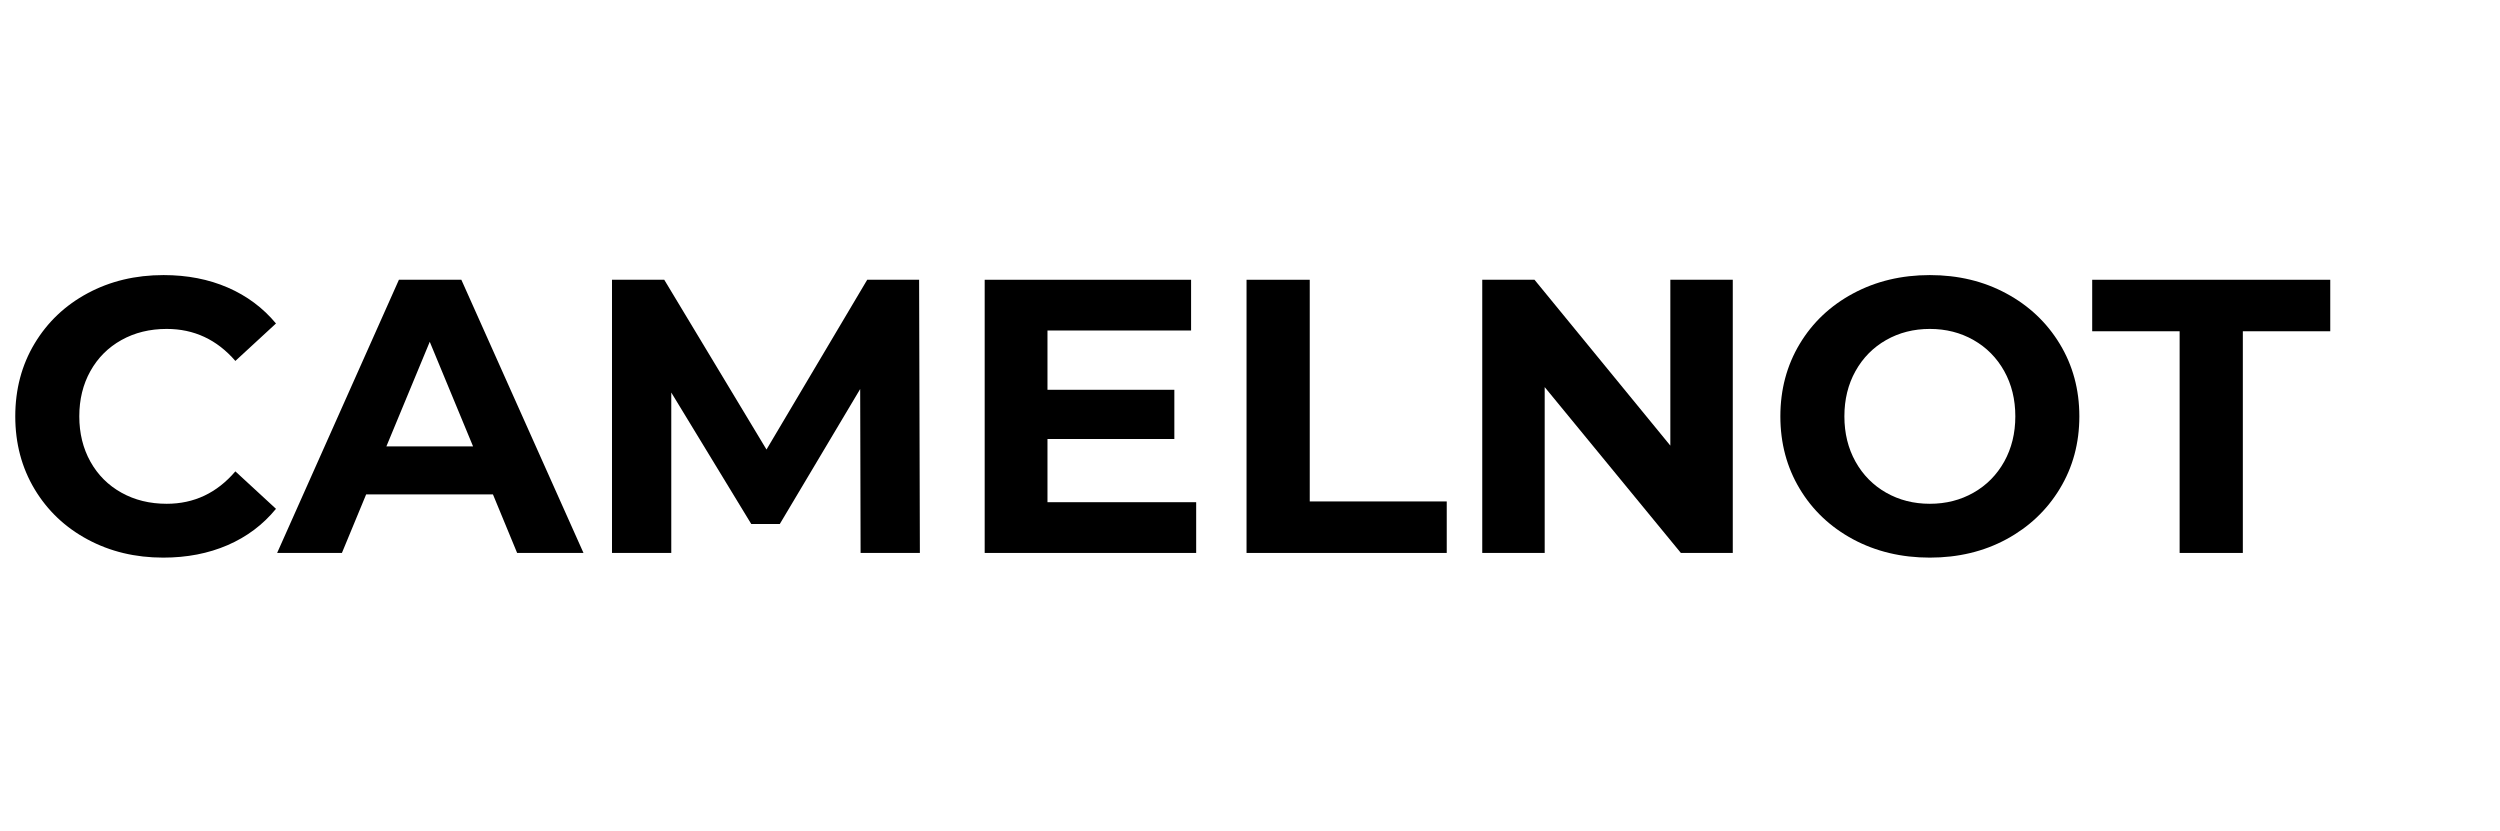 <svg xmlns="http://www.w3.org/2000/svg" xmlns:xlink="http://www.w3.org/1999/xlink" width="890" viewBox="0 0 667.5 222" height="296" preserveAspectRatio="xMidYMid meet"><defs><g></g><clipPath id="a5e04fe21f"><rect x="0" width="625" y="0" height="129"></rect></clipPath></defs><g transform="matrix(1, 0, 0, 1, 0, 46)"><g clip-path="url(#a5e04fe21f)"><g fill="#000000" fill-opacity="1"><g transform="translate(0.015, 101.635)"><g><path d="M 43.562 1.25 C 36.125 1.25 29.398 -0.363 23.391 -3.594 C 17.379 -6.82 12.656 -11.301 9.219 -17.031 C 5.781 -22.77 4.062 -29.25 4.062 -36.469 C 4.062 -43.695 5.781 -50.176 9.219 -55.906 C 12.656 -61.633 17.379 -66.113 23.391 -69.344 C 29.398 -72.57 36.156 -74.188 43.656 -74.188 C 49.977 -74.188 55.691 -73.078 60.797 -70.859 C 65.91 -68.641 70.203 -65.441 73.672 -61.266 L 62.828 -51.266 C 57.898 -56.961 51.789 -59.812 44.5 -59.812 C 39.977 -59.812 35.945 -58.82 32.406 -56.844 C 28.863 -54.863 26.102 -52.102 24.125 -48.562 C 22.145 -45.02 21.156 -40.988 21.156 -36.469 C 21.156 -31.957 22.145 -27.926 24.125 -24.375 C 26.102 -20.832 28.863 -18.07 32.406 -16.094 C 35.945 -14.113 39.977 -13.125 44.5 -13.125 C 51.789 -13.125 57.898 -16.008 62.828 -21.781 L 73.672 -11.781 C 70.203 -7.539 65.895 -4.305 60.75 -2.078 C 55.613 0.141 49.883 1.25 43.562 1.25 Z M 43.562 1.25 "></path></g></g></g><g fill="#000000" fill-opacity="1"><g transform="translate(74.932, 101.635)"><g><path d="M 56.688 -15.625 L 22.828 -15.625 L 16.359 0 L -0.938 0 L 31.578 -72.938 L 48.25 -72.938 L 80.859 0 L 63.141 0 Z M 51.375 -28.453 L 39.812 -56.375 L 28.234 -28.453 Z M 51.375 -28.453 "></path></g></g></g><g fill="#000000" fill-opacity="1"><g transform="translate(154.747, 101.635)"><g><path d="M 75.031 0 L 74.922 -43.766 L 53.453 -7.719 L 45.844 -7.719 L 24.484 -42.828 L 24.484 0 L 8.656 0 L 8.656 -72.938 L 22.609 -72.938 L 49.906 -27.609 L 76.797 -72.938 L 90.656 -72.938 L 90.859 0 Z M 75.031 0 "></path></g></g></g><g fill="#000000" fill-opacity="1"><g transform="translate(254.254, 101.635)"><g><path d="M 65.125 -13.547 L 65.125 0 L 8.656 0 L 8.656 -72.938 L 63.766 -72.938 L 63.766 -59.391 L 25.422 -59.391 L 25.422 -43.562 L 59.297 -43.562 L 59.297 -30.422 L 25.422 -30.422 L 25.422 -13.547 Z M 65.125 -13.547 "></path></g></g></g><g fill="#000000" fill-opacity="1"><g transform="translate(324.17, 101.635)"><g><path d="M 8.656 -72.938 L 25.531 -72.938 L 25.531 -13.75 L 62.109 -13.75 L 62.109 0 L 8.656 0 Z M 8.656 -72.938 "></path></g></g></g><g fill="#000000" fill-opacity="1"><g transform="translate(387.105, 101.635)"><g><path d="M 75.547 -72.938 L 75.547 0 L 61.688 0 L 25.328 -44.281 L 25.328 0 L 8.656 0 L 8.656 -72.938 L 22.609 -72.938 L 58.875 -28.656 L 58.875 -72.938 Z M 75.547 -72.938 "></path></g></g></g><g fill="#000000" fill-opacity="1"><g transform="translate(471.295, 101.635)"><g><path d="M 43.969 1.25 C 36.395 1.25 29.566 -0.379 23.484 -3.641 C 17.41 -6.91 12.656 -11.41 9.219 -17.141 C 5.781 -22.867 4.062 -29.312 4.062 -36.469 C 4.062 -43.625 5.781 -50.066 9.219 -55.797 C 12.656 -61.523 17.41 -66.02 23.484 -69.281 C 29.566 -72.551 36.395 -74.188 43.969 -74.188 C 51.539 -74.188 58.348 -72.551 64.391 -69.281 C 70.441 -66.02 75.203 -61.523 78.672 -55.797 C 82.148 -50.066 83.891 -43.625 83.891 -36.469 C 83.891 -29.312 82.148 -22.867 78.672 -17.141 C 75.203 -11.41 70.441 -6.91 64.391 -3.641 C 58.348 -0.379 51.539 1.25 43.969 1.25 Z M 43.969 -13.125 C 48.281 -13.125 52.172 -14.113 55.641 -16.094 C 59.117 -18.07 61.848 -20.832 63.828 -24.375 C 65.805 -27.926 66.797 -31.957 66.797 -36.469 C 66.797 -40.988 65.805 -45.02 63.828 -48.562 C 61.848 -52.102 59.117 -54.863 55.641 -56.844 C 52.172 -58.82 48.281 -59.812 43.969 -59.812 C 39.664 -59.812 35.773 -58.82 32.297 -56.844 C 28.828 -54.863 26.102 -52.102 24.125 -48.562 C 22.145 -45.02 21.156 -40.988 21.156 -36.469 C 21.156 -31.957 22.145 -27.926 24.125 -24.375 C 26.102 -20.832 28.828 -18.07 32.297 -16.094 C 35.773 -14.113 39.664 -13.125 43.969 -13.125 Z M 43.969 -13.125 "></path></g></g></g><g fill="#000000" fill-opacity="1"><g transform="translate(558.195, 101.635)"><g><path d="M 23.766 -59.188 L 0.422 -59.188 L 0.422 -72.938 L 63.984 -72.938 L 63.984 -59.188 L 40.641 -59.188 L 40.641 0 L 23.766 0 Z M 23.766 -59.188 "></path></g></g></g></g></g></svg>